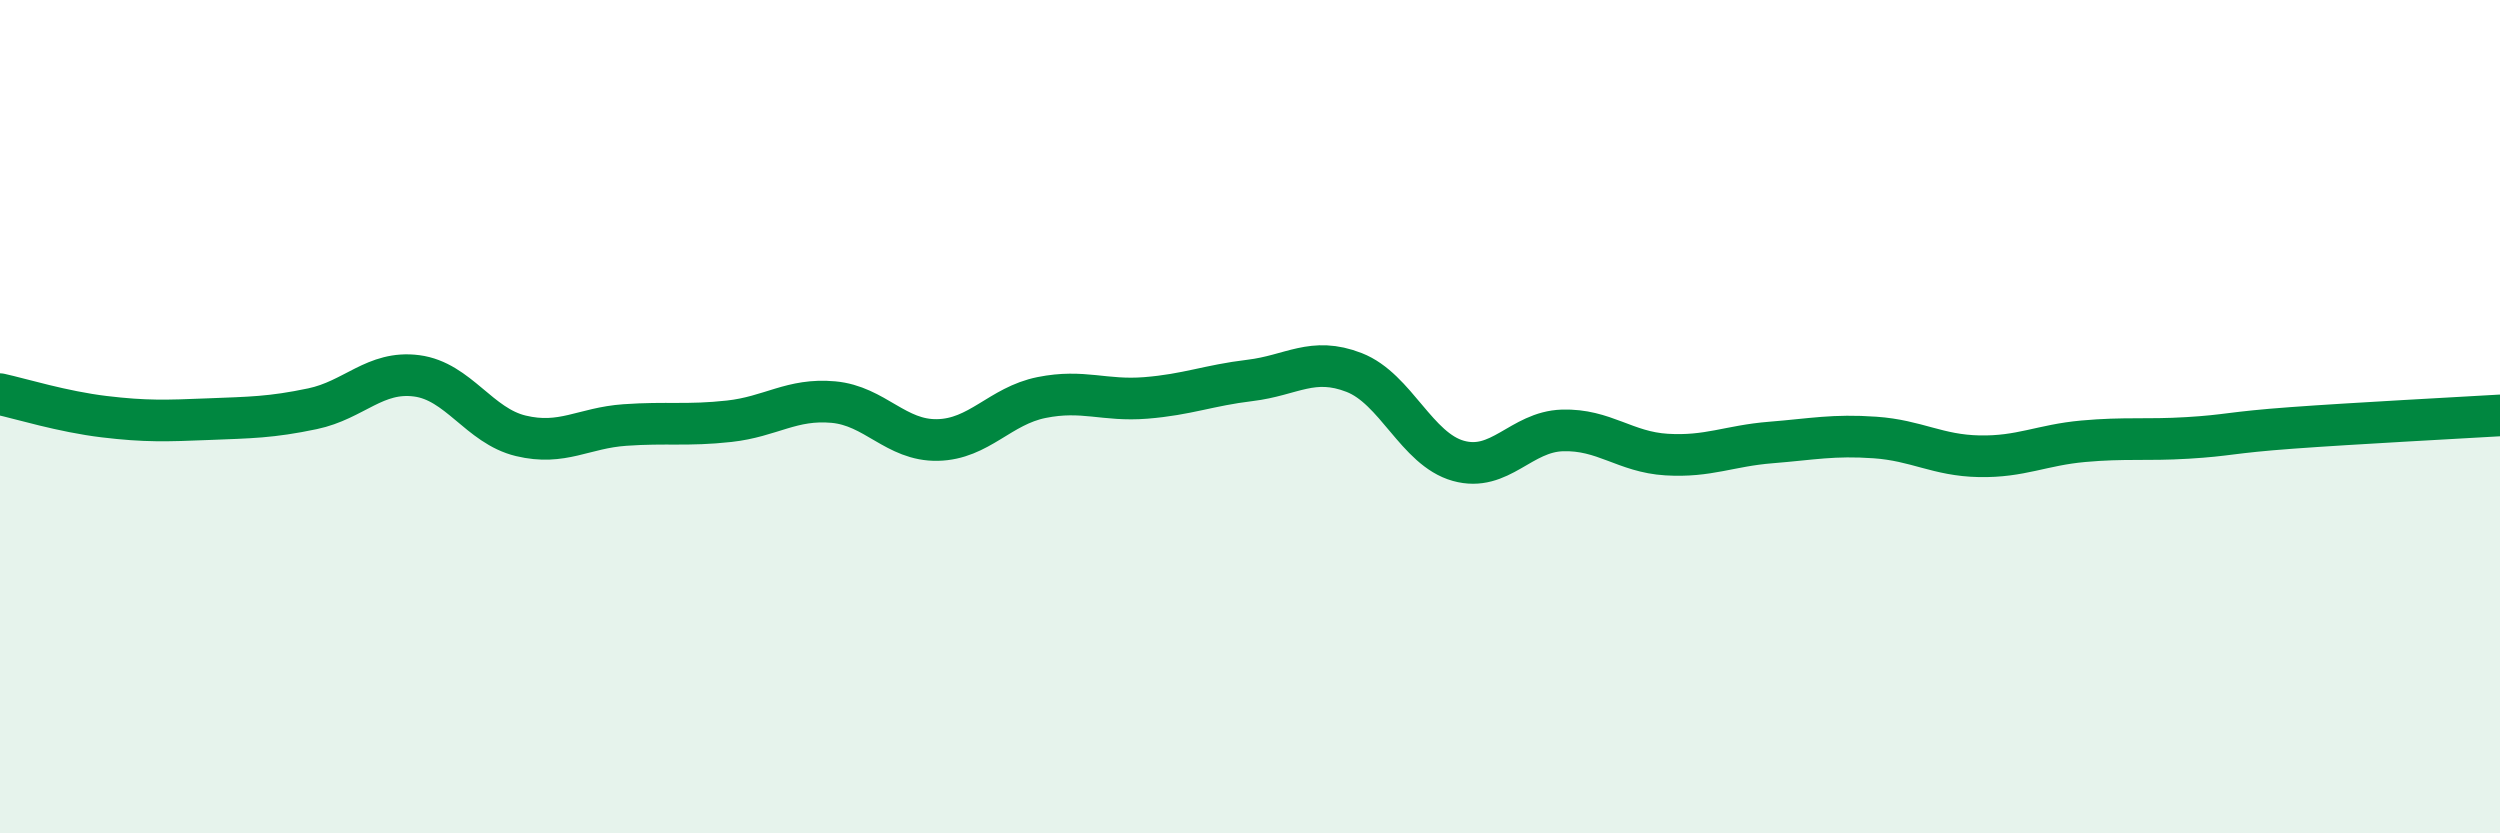 
    <svg width="60" height="20" viewBox="0 0 60 20" xmlns="http://www.w3.org/2000/svg">
      <path
        d="M 0,9.46 C 0.5,9.57 1.5,9.88 2.5,10 C 3.5,10.12 4,10.1 5,10.06 C 6,10.02 6.5,10.02 7.5,9.81 C 8.5,9.6 9,8.89 10,9.02 C 11,9.15 11.5,10.22 12.5,10.46 C 13.5,10.7 14,10.27 15,10.2 C 16,10.13 16.5,10.22 17.5,10.11 C 18.5,10 19,9.56 20,9.65 C 21,9.74 21.5,10.58 22.5,10.56 C 23.5,10.54 24,9.74 25,9.54 C 26,9.34 26.5,9.63 27.5,9.55 C 28.5,9.47 29,9.25 30,9.13 C 31,9.01 31.5,8.55 32.5,8.94 C 33.5,9.33 34,10.78 35,11.06 C 36,11.34 36.5,10.36 37.5,10.33 C 38.5,10.3 39,10.85 40,10.91 C 41,10.97 41.5,10.7 42.5,10.62 C 43.5,10.54 44,10.43 45,10.5 C 46,10.57 46.5,10.93 47.5,10.95 C 48.5,10.97 49,10.68 50,10.59 C 51,10.5 51.5,10.57 52.5,10.51 C 53.5,10.45 53.5,10.38 55,10.27 C 56.5,10.16 59,10.03 60,9.97L60 20L0 20Z"
        fill="#008740"
        opacity="0.1"
        stroke-linecap="round"
        stroke-linejoin="round"
      />
      <path
        d="M 0,9.46 C 0.5,9.57 1.5,9.88 2.5,10 C 3.5,10.12 4,10.1 5,10.06 C 6,10.02 6.5,10.02 7.5,9.81 C 8.5,9.6 9,8.89 10,9.02 C 11,9.15 11.5,10.22 12.5,10.46 C 13.5,10.7 14,10.27 15,10.2 C 16,10.13 16.5,10.22 17.5,10.11 C 18.5,10 19,9.56 20,9.65 C 21,9.74 21.5,10.58 22.5,10.56 C 23.5,10.54 24,9.74 25,9.54 C 26,9.34 26.5,9.63 27.5,9.55 C 28.5,9.47 29,9.25 30,9.13 C 31,9.01 31.5,8.55 32.5,8.94 C 33.5,9.33 34,10.78 35,11.06 C 36,11.34 36.5,10.36 37.5,10.33 C 38.5,10.3 39,10.85 40,10.91 C 41,10.97 41.5,10.7 42.5,10.62 C 43.5,10.54 44,10.43 45,10.5 C 46,10.57 46.5,10.93 47.5,10.95 C 48.5,10.97 49,10.68 50,10.59 C 51,10.5 51.5,10.57 52.5,10.51 C 53.5,10.45 53.5,10.38 55,10.27 C 56.5,10.16 59,10.03 60,9.97"
        stroke="#008740"
        stroke-width="1"
        fill="none"
        stroke-linecap="round"
        stroke-linejoin="round"
      />
    </svg>
  